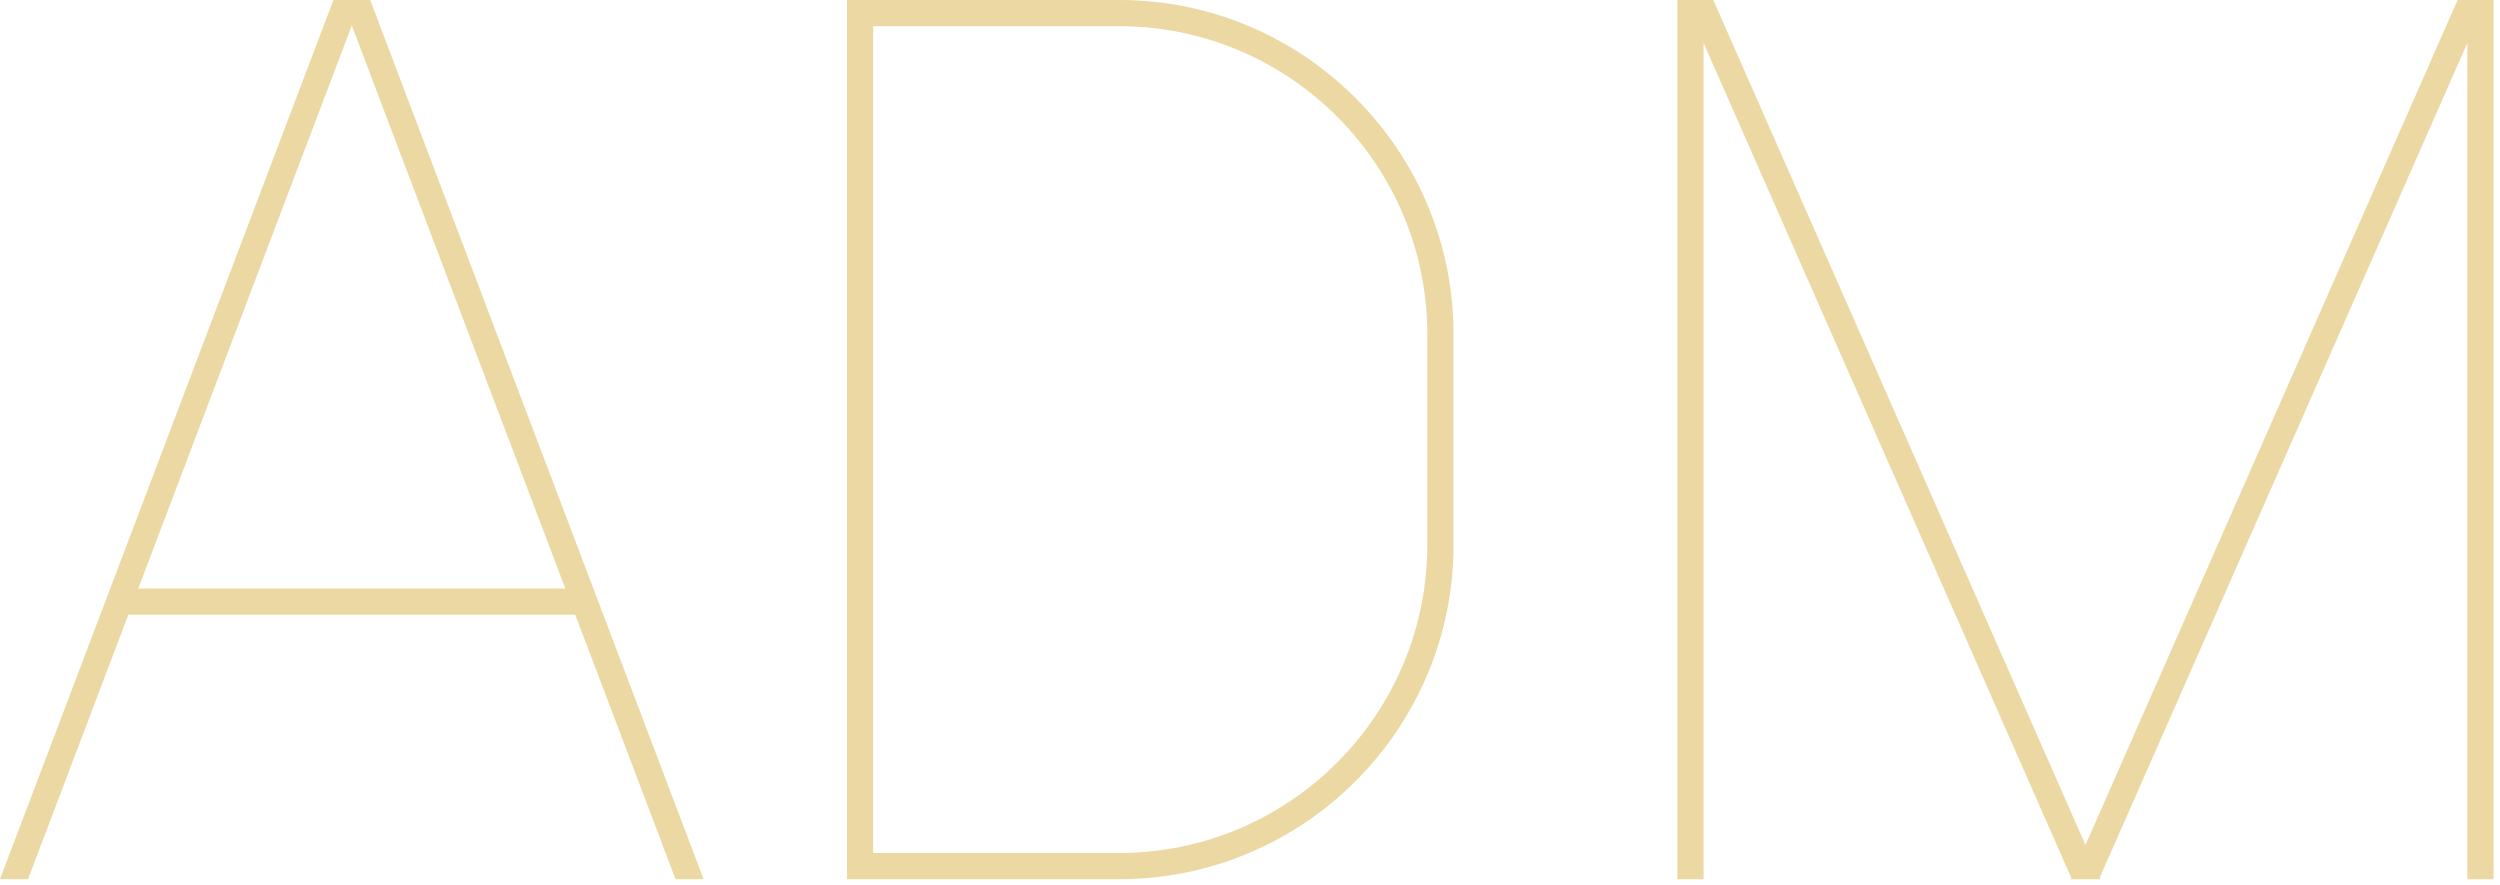 <svg width="260" height="92" viewBox="0 0 260 92" fill="none" xmlns="http://www.w3.org/2000/svg">
<path d="M255.593 1.92369e-05L216.889 87.882L178.183 1.92369e-05H174.445V91.436H177.172V4.468L215.4 91.263L215.323 91.436H218.454L218.378 91.263L256.605 4.465V91.436H259.333V1.92369e-05H255.593ZM116.411 1.92369e-05H88.085V91.436H116.411C135.574 91.436 151.167 75.846 151.167 56.682V34.754C151.167 15.591 135.574 1.92369e-05 116.411 1.92369e-05ZM148.439 56.682C148.439 74.341 134.071 88.709 116.411 88.709H90.811V2.726H116.411C134.071 2.726 148.439 17.093 148.439 34.754V56.682Z" fill="#ECD8A3"/>
<path d="M34.676 0L0 91.436H2.915L13.346 63.934H59.828L70.258 91.436H73.174L38.498 0H34.676ZM14.38 61.206L36.587 2.649L58.794 61.206L14.38 61.206Z" fill="#ECD8A3"/>
</svg>
